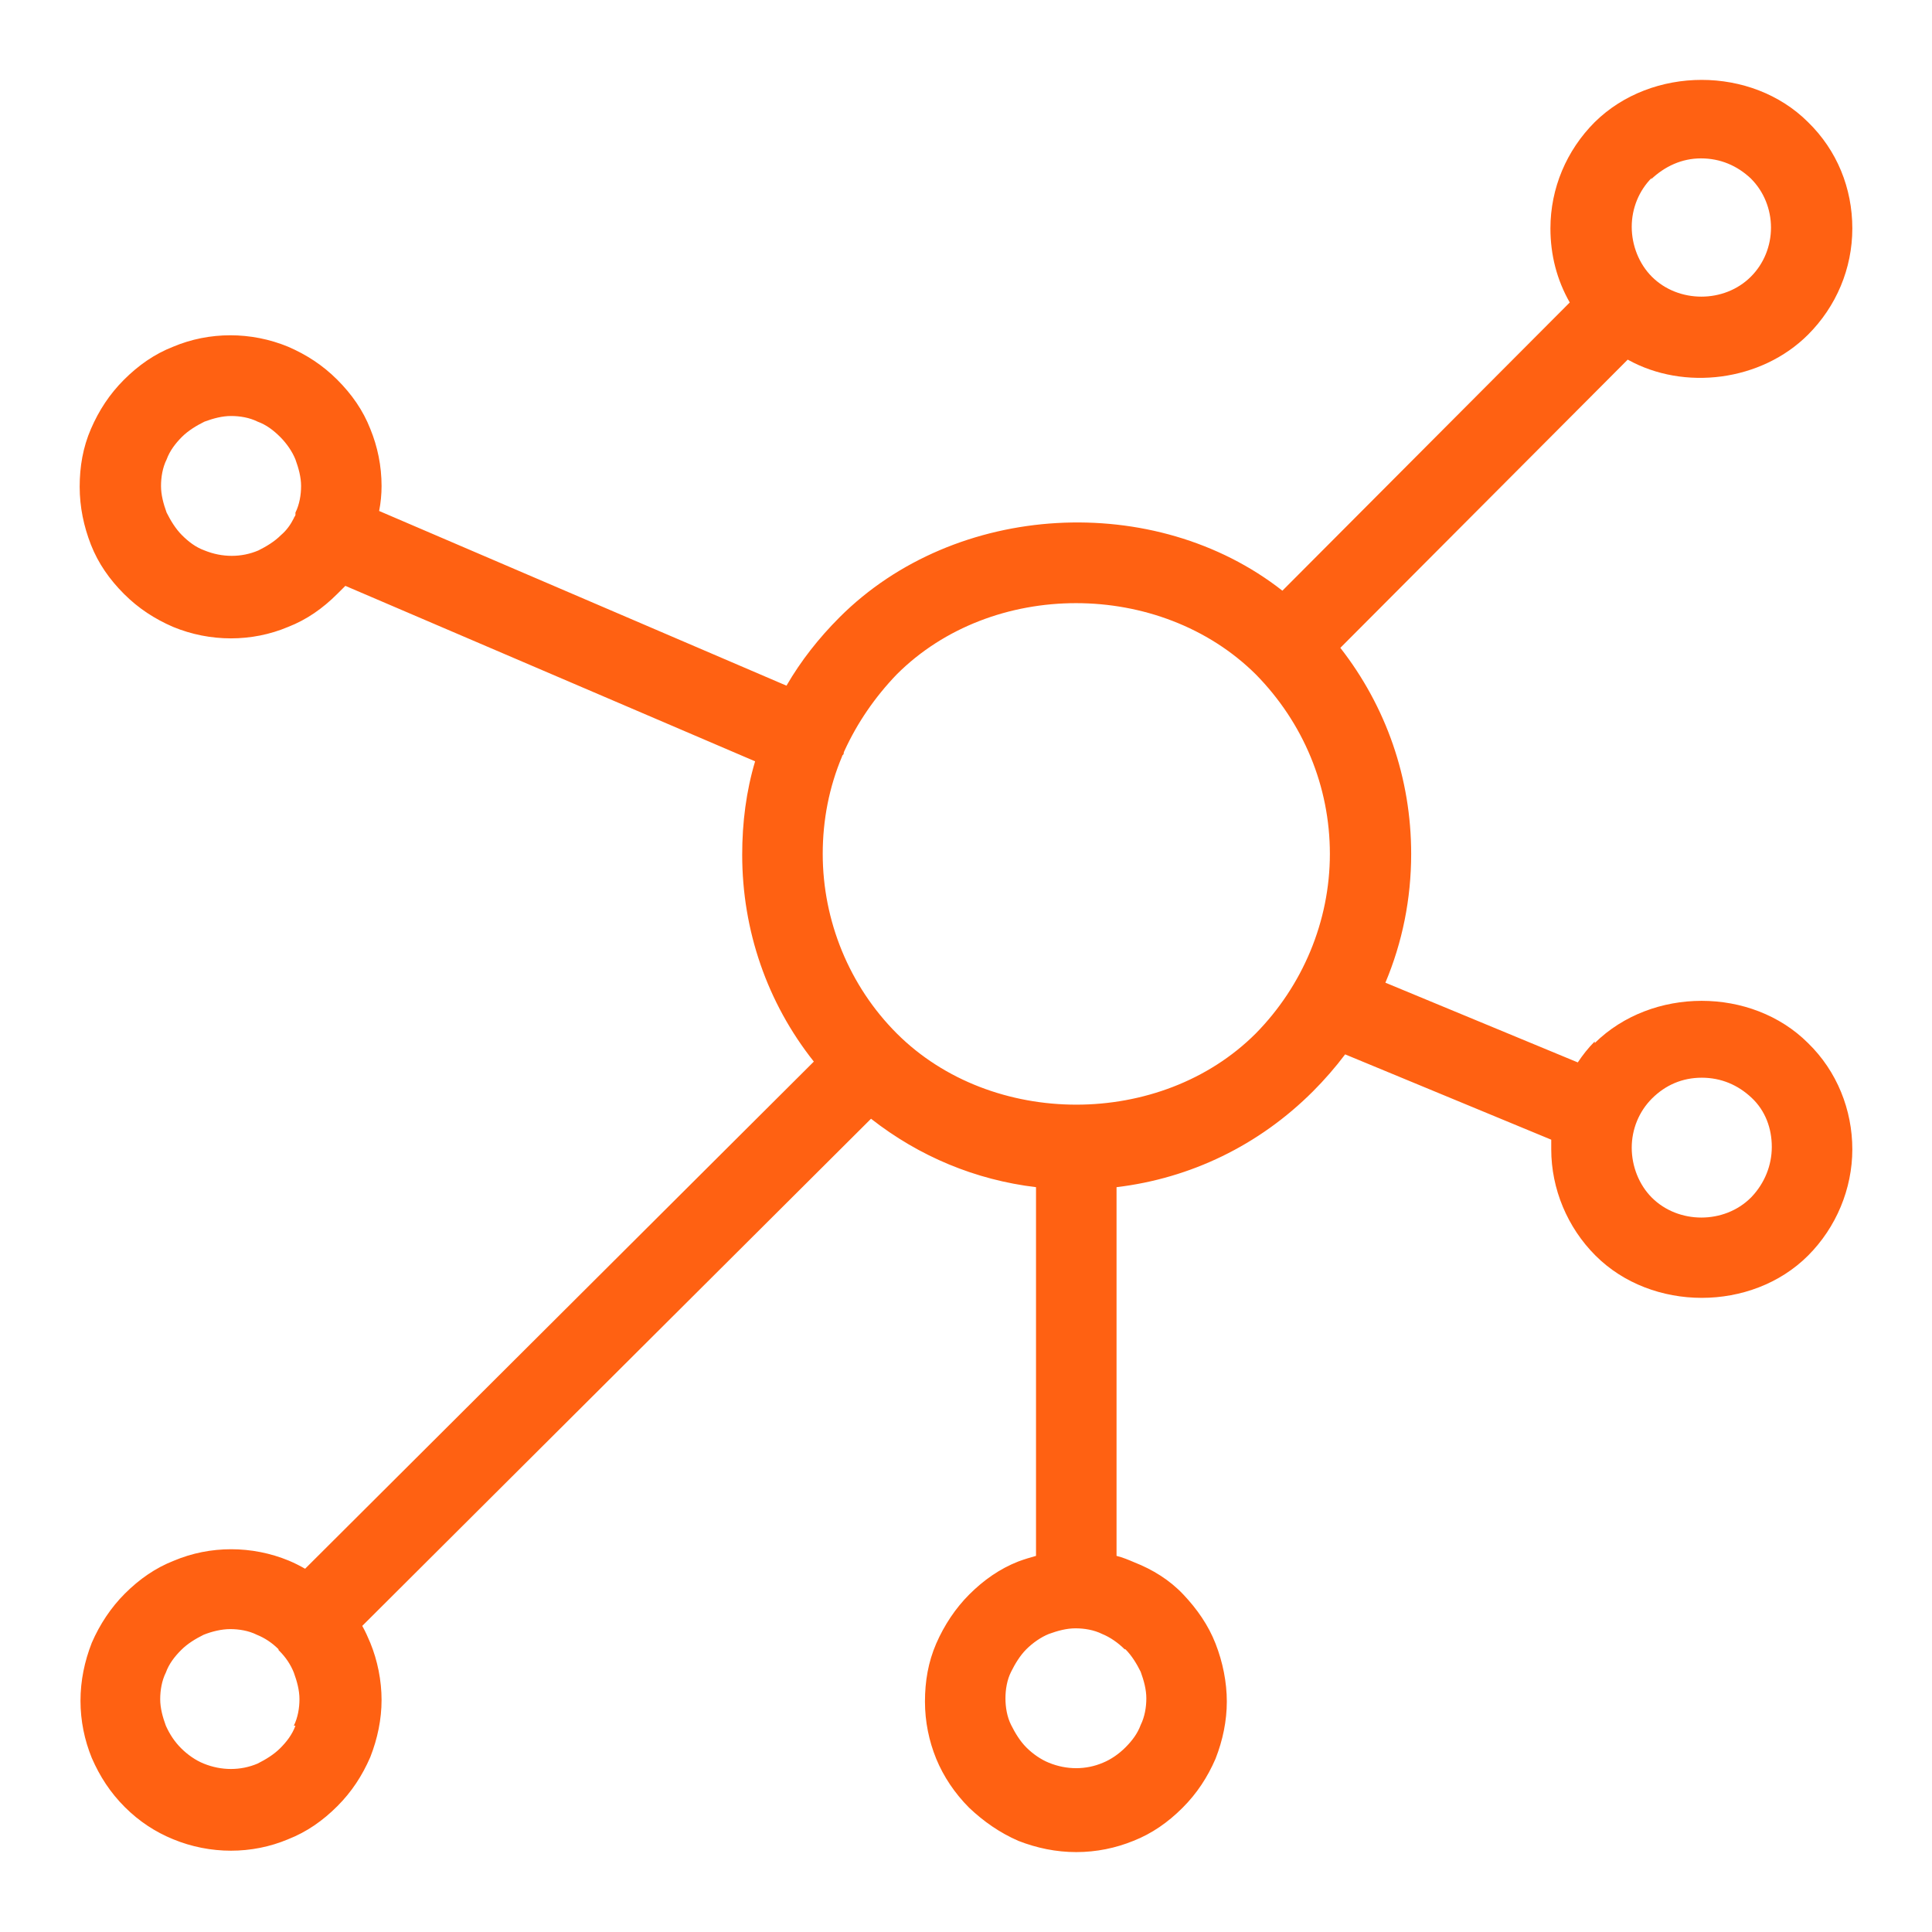 <svg width="50" height="50" viewBox="0 0 50 50" fill="none" xmlns="http://www.w3.org/2000/svg">
<path d="M41.271 26.953C41.104 27.12 40.958 27.307 40.833 27.495L35.854 25.432C36.292 24.391 36.521 23.266 36.521 22.099C36.521 20.141 35.875 18.287 34.688 16.766L42.125 9.307C43.583 10.12 45.583 9.87 46.792 8.661C47.521 7.932 47.938 6.953 47.938 5.911C47.938 4.87 47.542 3.891 46.792 3.161C45.333 1.703 42.75 1.703 41.271 3.161C40.542 3.891 40.125 4.87 40.125 5.911C40.125 6.599 40.292 7.245 40.625 7.828L33.188 15.287C29.896 12.703 24.729 12.974 21.729 15.974C21.188 16.516 20.729 17.099 20.354 17.745L9.812 13.224C9.854 13.016 9.875 12.787 9.875 12.578C9.875 12.057 9.771 11.557 9.583 11.099C9.396 10.62 9.104 10.203 8.729 9.828C8.354 9.453 7.938 9.182 7.458 8.974C6.5 8.578 5.417 8.578 4.479 8.974C4 9.161 3.583 9.453 3.208 9.828C2.833 10.203 2.562 10.62 2.354 11.099C2.146 11.578 2.062 12.078 2.062 12.599C2.062 13.12 2.167 13.62 2.354 14.099C2.542 14.578 2.833 14.995 3.208 15.37C3.583 15.745 4 16.016 4.479 16.224C5.438 16.62 6.521 16.62 7.458 16.224C7.938 16.037 8.354 15.745 8.729 15.37C8.792 15.307 8.875 15.224 8.938 15.162L19.542 19.703C19.312 20.474 19.208 21.287 19.208 22.12C19.208 24.078 19.854 25.953 21.062 27.474L7.896 40.599C7.75 40.516 7.625 40.453 7.479 40.391C6.521 39.995 5.438 39.995 4.5 40.391C4.021 40.578 3.604 40.87 3.229 41.245C2.875 41.599 2.583 42.036 2.375 42.516C2.188 42.995 2.083 43.495 2.083 44.016C2.083 44.536 2.188 45.036 2.375 45.495C2.583 45.974 2.854 46.391 3.229 46.766C3.604 47.141 4.021 47.411 4.479 47.599C5.438 47.995 6.521 47.995 7.458 47.599C7.938 47.411 8.354 47.12 8.729 46.745C9.104 46.37 9.375 45.953 9.583 45.474C9.771 44.995 9.875 44.495 9.875 43.995C9.875 43.495 9.771 42.974 9.583 42.516C9.521 42.37 9.458 42.224 9.375 42.078L22.542 28.953C23.792 29.932 25.25 30.537 26.812 30.724V40.266C26.667 40.307 26.521 40.349 26.354 40.411C25.875 40.599 25.458 40.891 25.083 41.266C24.729 41.62 24.438 42.057 24.229 42.536C24.021 43.016 23.938 43.516 23.938 44.036C23.938 44.557 24.042 45.057 24.229 45.516C24.417 45.974 24.708 46.411 25.083 46.786C25.458 47.141 25.875 47.432 26.354 47.641C26.833 47.828 27.333 47.932 27.854 47.932C28.375 47.932 28.875 47.828 29.333 47.641C29.812 47.453 30.229 47.161 30.604 46.786C30.979 46.411 31.25 45.995 31.458 45.516C31.646 45.036 31.75 44.536 31.75 44.036C31.75 43.536 31.646 43.016 31.458 42.536C31.271 42.057 30.979 41.641 30.625 41.266C30.271 40.891 29.833 40.62 29.354 40.432C29.208 40.37 29.062 40.307 28.896 40.266V30.724C30.812 30.495 32.583 29.641 33.979 28.245C34.271 27.953 34.562 27.62 34.812 27.287L40.146 29.495C40.146 29.495 40.146 29.662 40.146 29.745C40.146 30.766 40.562 31.766 41.292 32.495C42.75 33.953 45.333 33.953 46.792 32.495C47.521 31.766 47.938 30.766 47.938 29.745C47.938 28.724 47.542 27.724 46.792 26.995C45.333 25.537 42.75 25.537 41.271 26.995V26.953ZM42.729 4.641C43.083 4.307 43.521 4.099 44.021 4.099C44.521 4.099 44.958 4.286 45.312 4.62C45.646 4.953 45.833 5.411 45.833 5.891C45.833 6.37 45.646 6.828 45.312 7.161C44.625 7.849 43.438 7.849 42.75 7.161C42.417 6.828 42.229 6.349 42.229 5.87C42.229 5.391 42.417 4.932 42.75 4.599L42.729 4.641ZM7.646 13.287C7.646 13.287 7.646 13.307 7.646 13.328C7.646 13.349 7.604 13.391 7.604 13.412C7.521 13.578 7.417 13.724 7.271 13.849C7.104 14.016 6.896 14.141 6.688 14.245C6.25 14.432 5.75 14.432 5.292 14.245C5.062 14.162 4.875 14.016 4.708 13.849C4.542 13.682 4.417 13.474 4.312 13.266C4.229 13.037 4.167 12.807 4.167 12.578C4.167 12.349 4.208 12.099 4.312 11.891C4.396 11.662 4.542 11.474 4.708 11.307C4.875 11.141 5.083 11.016 5.292 10.912C5.521 10.828 5.75 10.766 5.979 10.766C6.208 10.766 6.458 10.807 6.667 10.912C6.896 10.995 7.083 11.141 7.25 11.307C7.417 11.474 7.562 11.682 7.646 11.891C7.729 12.12 7.792 12.349 7.792 12.578C7.792 12.807 7.75 13.057 7.646 13.266V13.287ZM7.646 44.661C7.562 44.891 7.417 45.078 7.25 45.245C7.083 45.411 6.875 45.536 6.667 45.641C6.229 45.828 5.729 45.828 5.271 45.641C5.062 45.557 4.854 45.411 4.688 45.245C4.521 45.078 4.396 44.891 4.292 44.661C4.208 44.432 4.146 44.203 4.146 43.974C4.146 43.745 4.188 43.495 4.292 43.286C4.375 43.057 4.521 42.87 4.688 42.703C4.854 42.536 5.062 42.411 5.271 42.307C5.479 42.224 5.729 42.161 5.958 42.161C6.188 42.161 6.438 42.203 6.646 42.307C6.854 42.391 7.042 42.516 7.208 42.682C7.208 42.682 7.208 42.682 7.208 42.703C7.208 42.703 7.208 42.703 7.229 42.724C7.396 42.891 7.521 43.078 7.604 43.286C7.688 43.516 7.75 43.745 7.75 43.974C7.75 44.203 7.708 44.453 7.604 44.661H7.646ZM29.125 42.682C29.292 42.849 29.417 43.057 29.521 43.266C29.604 43.495 29.667 43.724 29.667 43.953C29.667 44.182 29.625 44.432 29.521 44.641C29.438 44.87 29.292 45.057 29.125 45.224C28.958 45.391 28.75 45.536 28.542 45.62C28.104 45.807 27.604 45.807 27.146 45.62C26.938 45.536 26.729 45.391 26.562 45.224C26.396 45.057 26.271 44.849 26.167 44.641C26.062 44.432 26.021 44.182 26.021 43.953C26.021 43.724 26.062 43.474 26.167 43.266C26.271 43.057 26.396 42.849 26.562 42.682C26.729 42.516 26.938 42.37 27.146 42.286C27.375 42.203 27.604 42.141 27.833 42.141C28.062 42.141 28.312 42.182 28.521 42.286C28.729 42.37 28.938 42.516 29.104 42.682H29.125ZM32.5 26.745C30.042 29.203 25.667 29.203 23.208 26.745C21.979 25.516 21.292 23.828 21.292 22.099C21.292 21.224 21.458 20.37 21.792 19.578C21.792 19.557 21.812 19.537 21.833 19.516C21.833 19.495 21.833 19.474 21.854 19.432C22.188 18.703 22.646 18.037 23.208 17.453C25.667 14.995 30.021 14.995 32.5 17.453C33.729 18.703 34.417 20.349 34.417 22.099C34.417 23.849 33.708 25.516 32.5 26.745ZM45.312 30.995C44.625 31.682 43.438 31.682 42.75 30.995C42.417 30.662 42.229 30.182 42.229 29.703C42.229 29.224 42.417 28.766 42.75 28.432C43.104 28.078 43.542 27.891 44.042 27.891C44.542 27.891 44.979 28.078 45.333 28.412C45.688 28.745 45.854 29.203 45.854 29.682C45.854 30.162 45.667 30.62 45.333 30.974L45.312 30.995Z" fill="#FF6112"/>
</svg>
